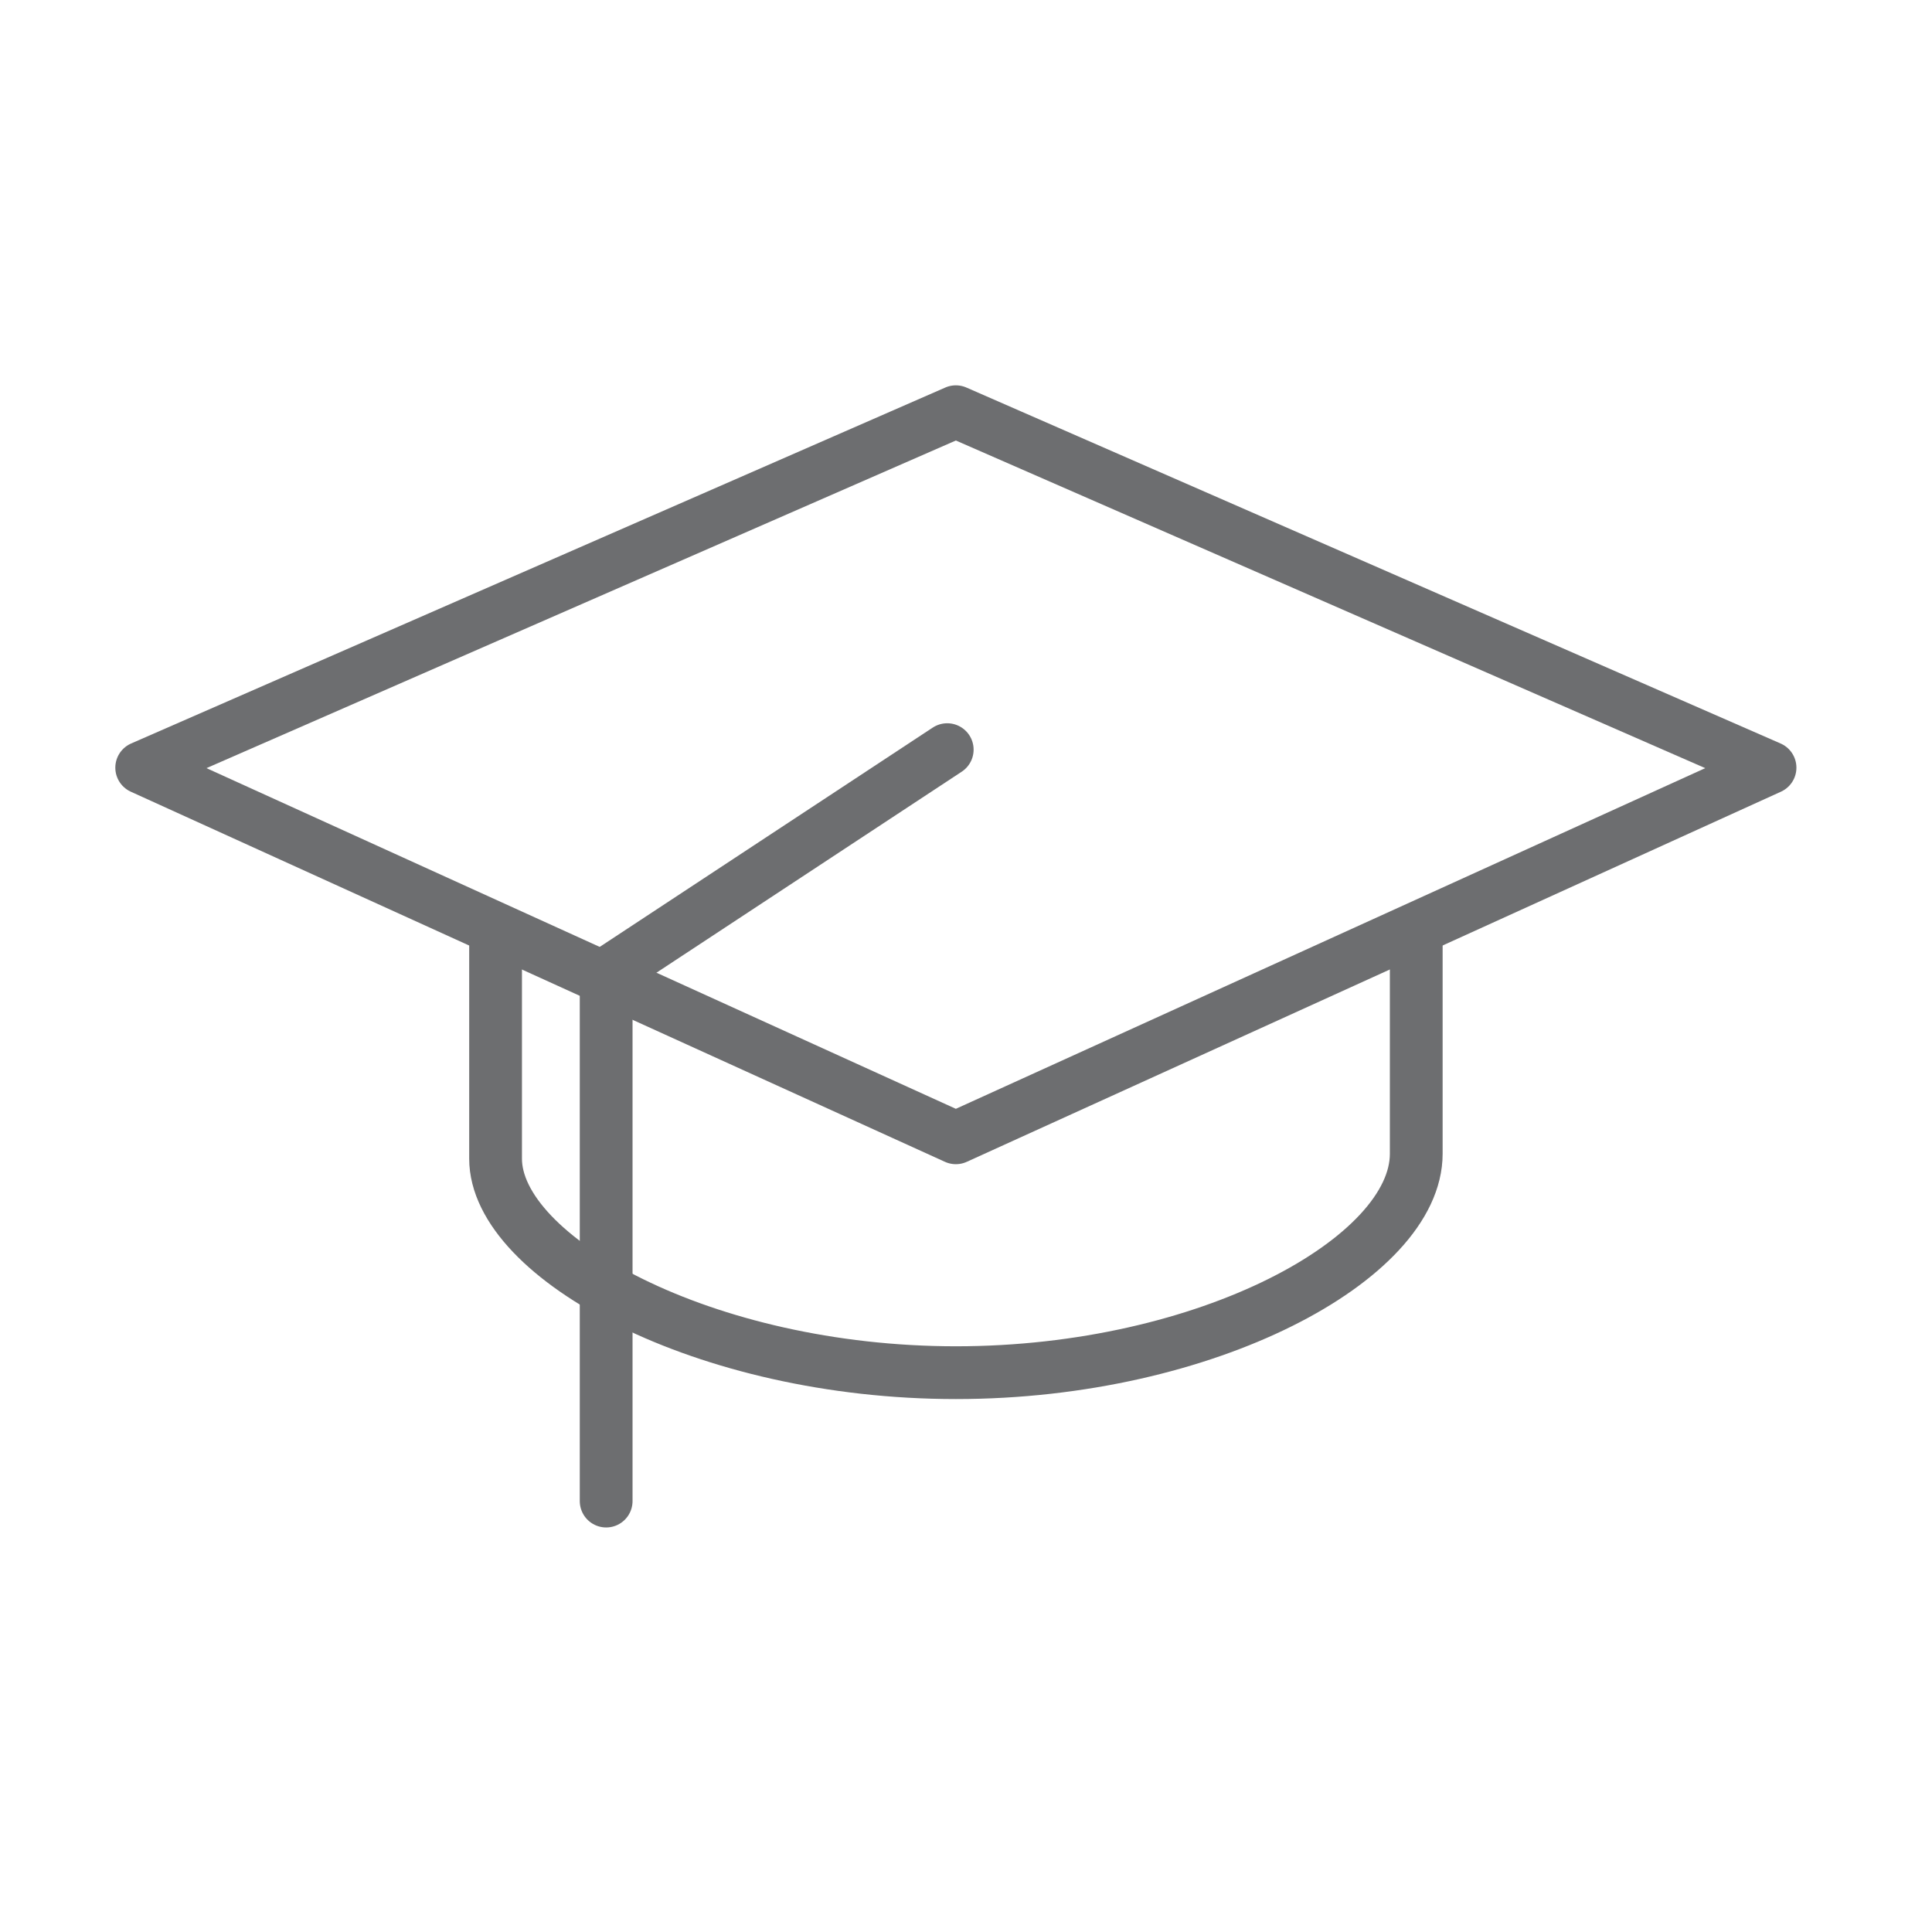 <?xml version="1.0" encoding="utf-8"?>
<!-- Generator: Adobe Illustrator 16.0.0, SVG Export Plug-In . SVG Version: 6.00 Build 0)  -->
<!DOCTYPE svg PUBLIC "-//W3C//DTD SVG 1.1//EN" "http://www.w3.org/Graphics/SVG/1.1/DTD/svg11.dtd">
<svg version="1.1" id="Layer_1" xmlns="http://www.w3.org/2000/svg" xmlns:xlink="http://www.w3.org/1999/xlink" x="0px" y="0px"
	 width="67px" height="67px" viewBox="0 0 67 67" enable-background="new 0 0 67 67" xml:space="preserve">
<g>
	<path fill="none" stroke="#6D6E70" stroke-width="1.83" d="M17.186,32.267c0,0,0,7.859,0,7.914c0,3.434,7.24,7.422,15.964,7.422
		c8.724,0,15.964-3.965,15.964-7.59v-7.746"/>
	<polygon fill="none" stroke="#6D6E70" stroke-width="1.83" stroke-linecap="round" stroke-linejoin="round" points="4.914,26.622 
		33.148,39.458 61.383,26.622 33.148,14.278 	"/>
	<polyline fill="none" stroke="#6D6E70" stroke-width="1.83" stroke-linecap="round" stroke-linejoin="round" points="
		32.849,25.997 21.021,33.786 21.021,52.056 	"/>
</g>
</svg>
